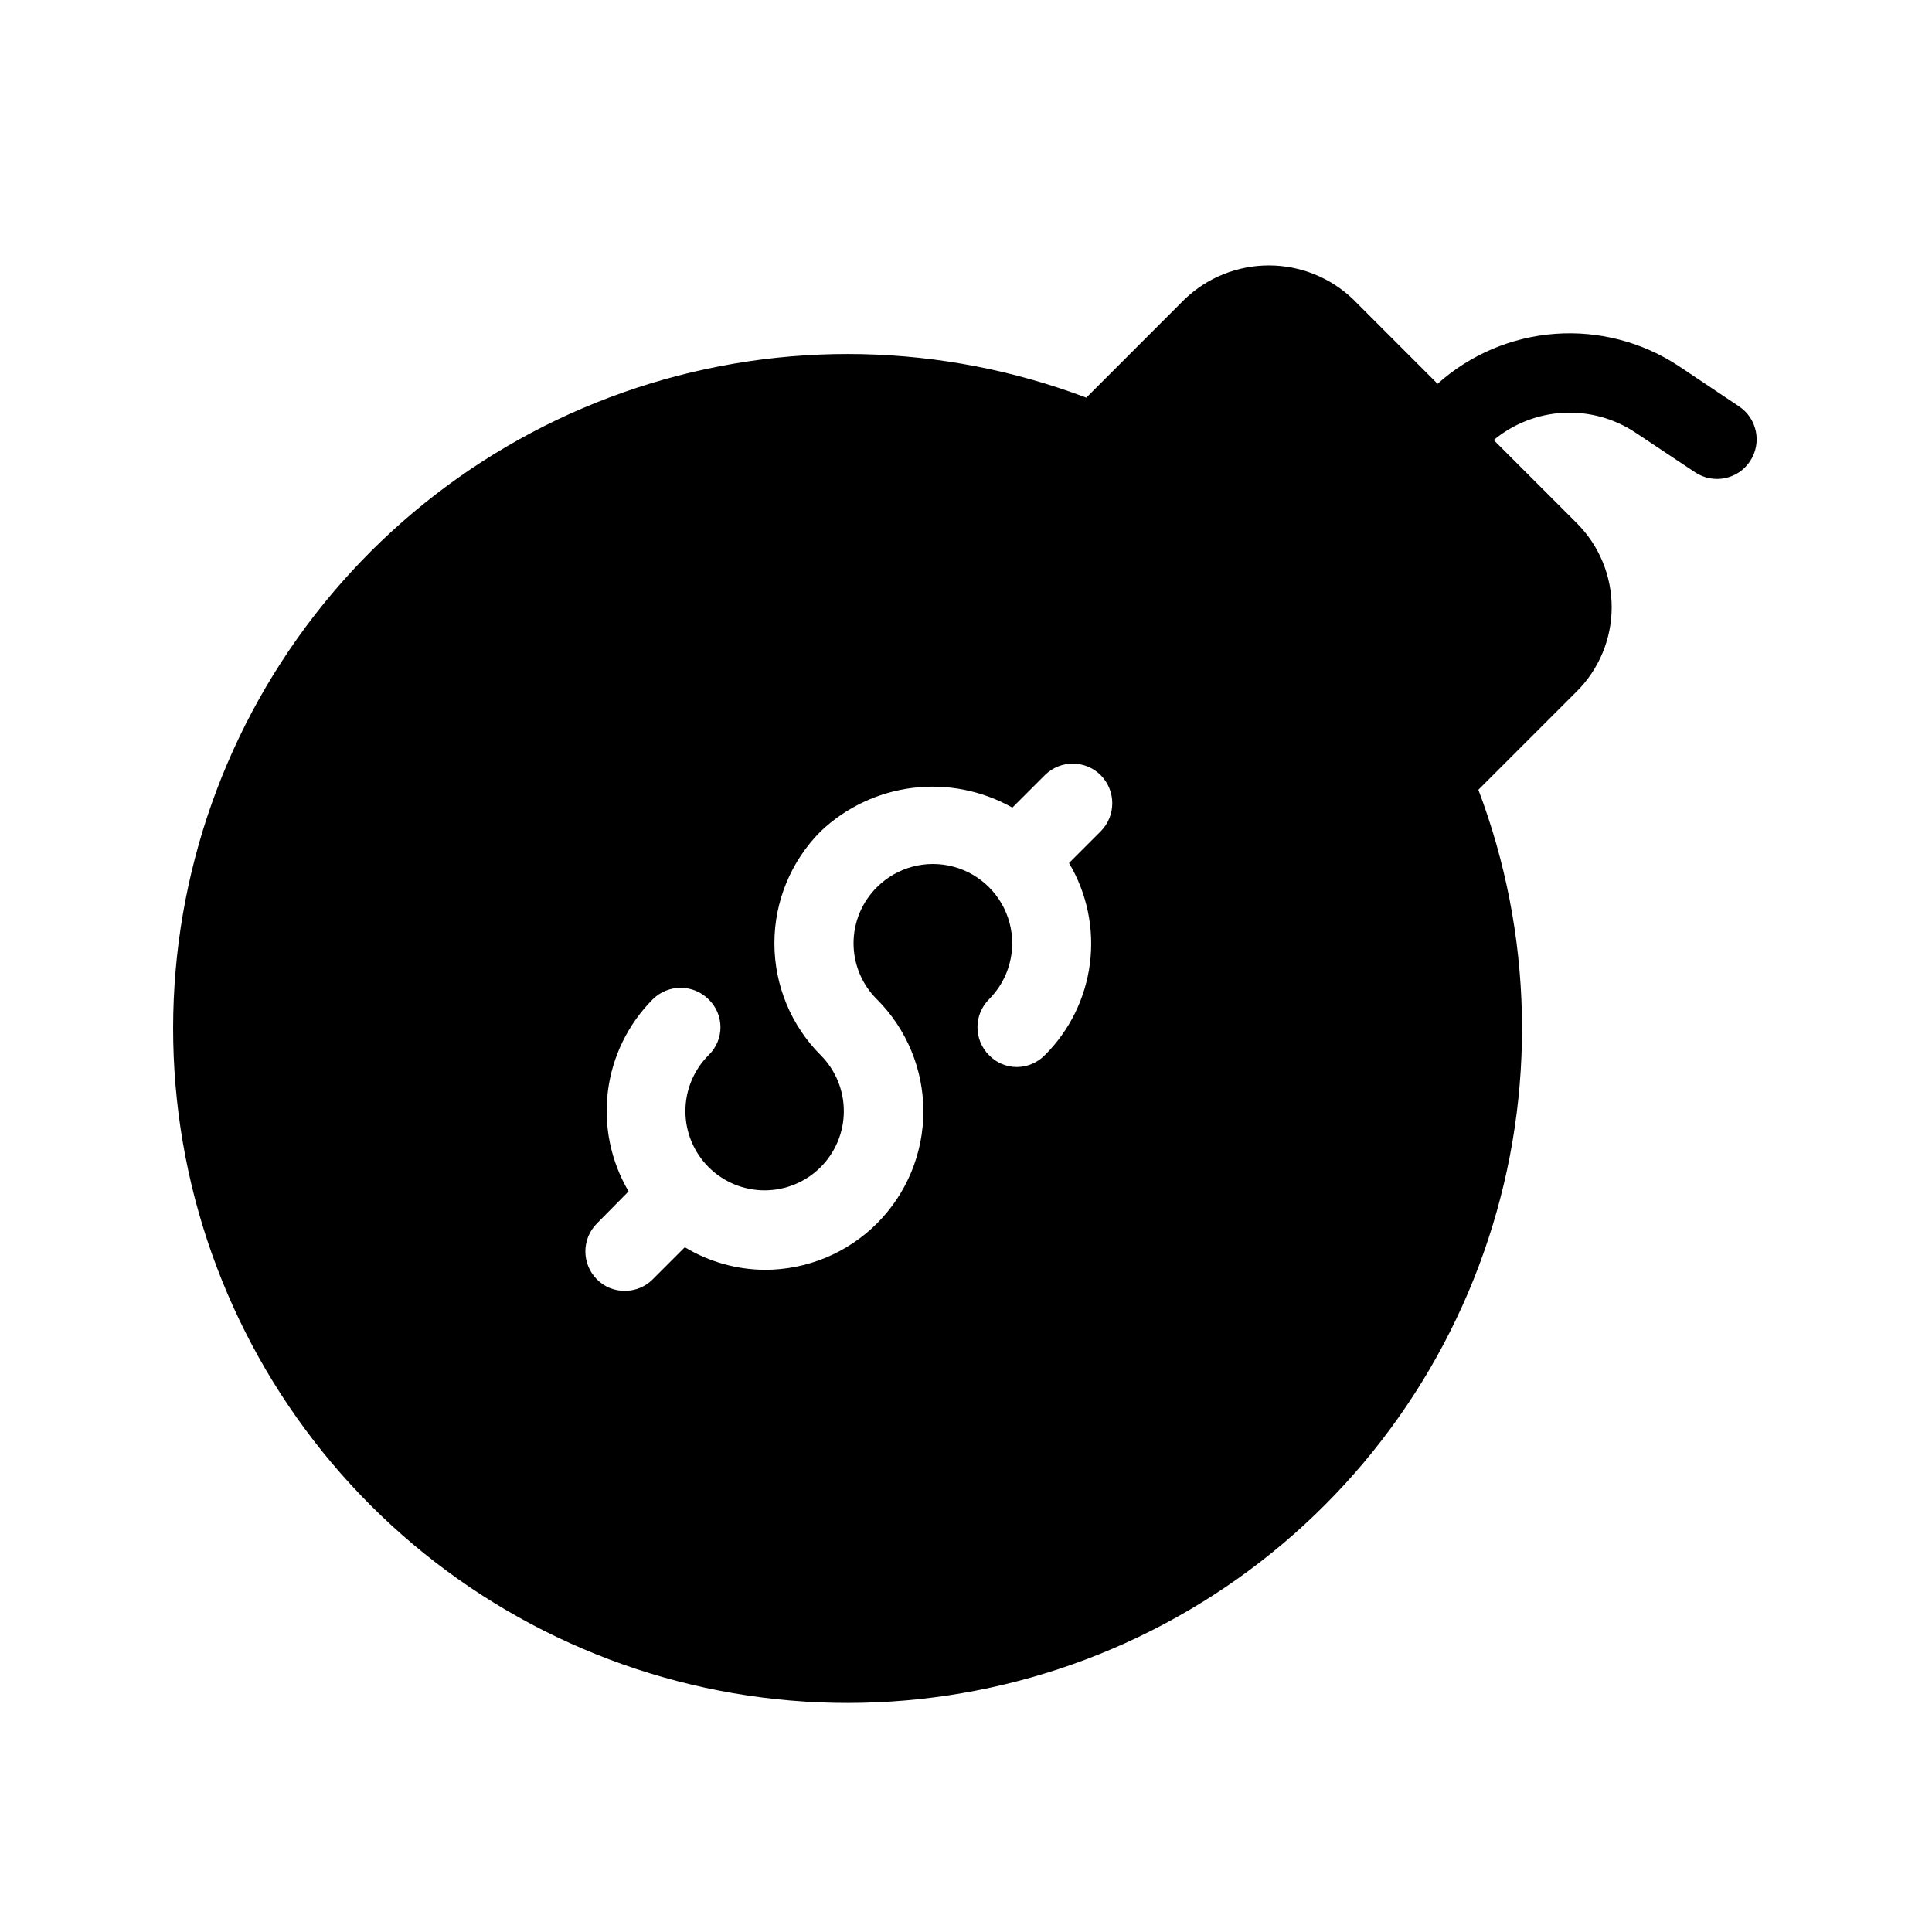 <?xml version="1.0" encoding="UTF-8"?>
<!-- Uploaded to: ICON Repo, www.iconrepo.com, Generator: ICON Repo Mixer Tools -->
<svg fill="#000000" width="800px" height="800px" version="1.1" viewBox="144 144 512 512" xmlns="http://www.w3.org/2000/svg">
 <path d="m588.93 241.04c-9.676-6.402-21.203-9.414-32.777-8.57-11.574 0.844-22.539 5.5-31.184 13.242l-22.441-22.453c-6-5.723-13.973-8.918-22.266-8.918-8.293 0-16.27 3.195-22.27 8.918l-26.113 26.125c-38.23-14.465-80.266-15.391-119.1-2.621-38.832 12.77-72.113 38.465-94.293 72.801-22.184 34.336-31.926 75.238-27.602 115.89 4.32 40.648 22.445 78.586 51.348 107.49 28.906 28.906 66.844 47.031 107.49 51.352 40.648 4.32 81.547-5.422 115.88-27.602 34.336-22.184 60.031-55.465 72.801-94.293 12.773-38.832 11.848-80.867-2.621-119.1l26.105-26.105c5.906-5.906 9.223-13.914 9.223-22.266 0-8.355-3.316-16.363-9.223-22.27l-22.043-22.043c5.199-4.312 11.652-6.84 18.398-7.207 6.75-0.367 13.434 1.445 19.074 5.172l15.891 10.578v0.004c4.82 3.215 11.34 1.914 14.555-2.91 3.219-4.82 1.918-11.34-2.906-14.555zm-153.24 123.28-8.398 8.398 0.004-0.004c4.758 7.988 6.711 17.332 5.551 26.555-1.16 9.223-5.367 17.793-11.953 24.352-1.961 2.012-4.644 3.148-7.453 3.148-2.777-0.004-5.43-1.141-7.348-3.148-4.07-4.094-4.07-10.703 0-14.797 5.305-5.309 7.379-13.043 5.438-20.289-1.941-7.25-7.606-12.91-14.852-14.852-7.25-1.941-14.984 0.129-20.289 5.438-3.965 3.926-6.191 9.273-6.191 14.852s2.227 10.926 6.191 14.852c7.883 7.871 12.312 18.555 12.312 29.699 0 11.141-4.426 21.824-12.305 29.699-7.883 7.875-18.57 12.297-29.711 12.289-7.477-0.051-14.805-2.117-21.203-5.984l-8.5 8.5v0.004c-1.969 1.98-4.66 3.078-7.453 3.043-2.762 0.035-5.418-1.066-7.348-3.043-4.07-4.094-4.07-10.707 0-14.801l8.398-8.5c-4.711-8-6.641-17.336-5.481-26.547 1.156-9.211 5.336-17.777 11.883-24.359 4.094-4.07 10.703-4.07 14.797 0 2.016 1.934 3.152 4.606 3.152 7.398 0 2.793-1.137 5.465-3.152 7.398-3.934 3.938-6.141 9.277-6.141 14.844 0.004 5.566 2.215 10.902 6.152 14.84 3.938 3.934 9.273 6.144 14.84 6.144s10.906-2.211 14.844-6.144c3.934-3.938 6.148-9.273 6.148-14.84 0.004-5.566-2.207-10.906-6.141-14.844-7.852-7.871-12.258-18.531-12.258-29.648 0-11.117 4.406-21.781 12.258-29.652 6.68-6.352 15.219-10.391 24.363-11.523 9.145-1.133 18.414 0.699 26.438 5.227l8.609-8.609c4.094-4.066 10.703-4.066 14.797 0 4.094 4.125 4.094 10.781 0 14.906z"/>
</svg>